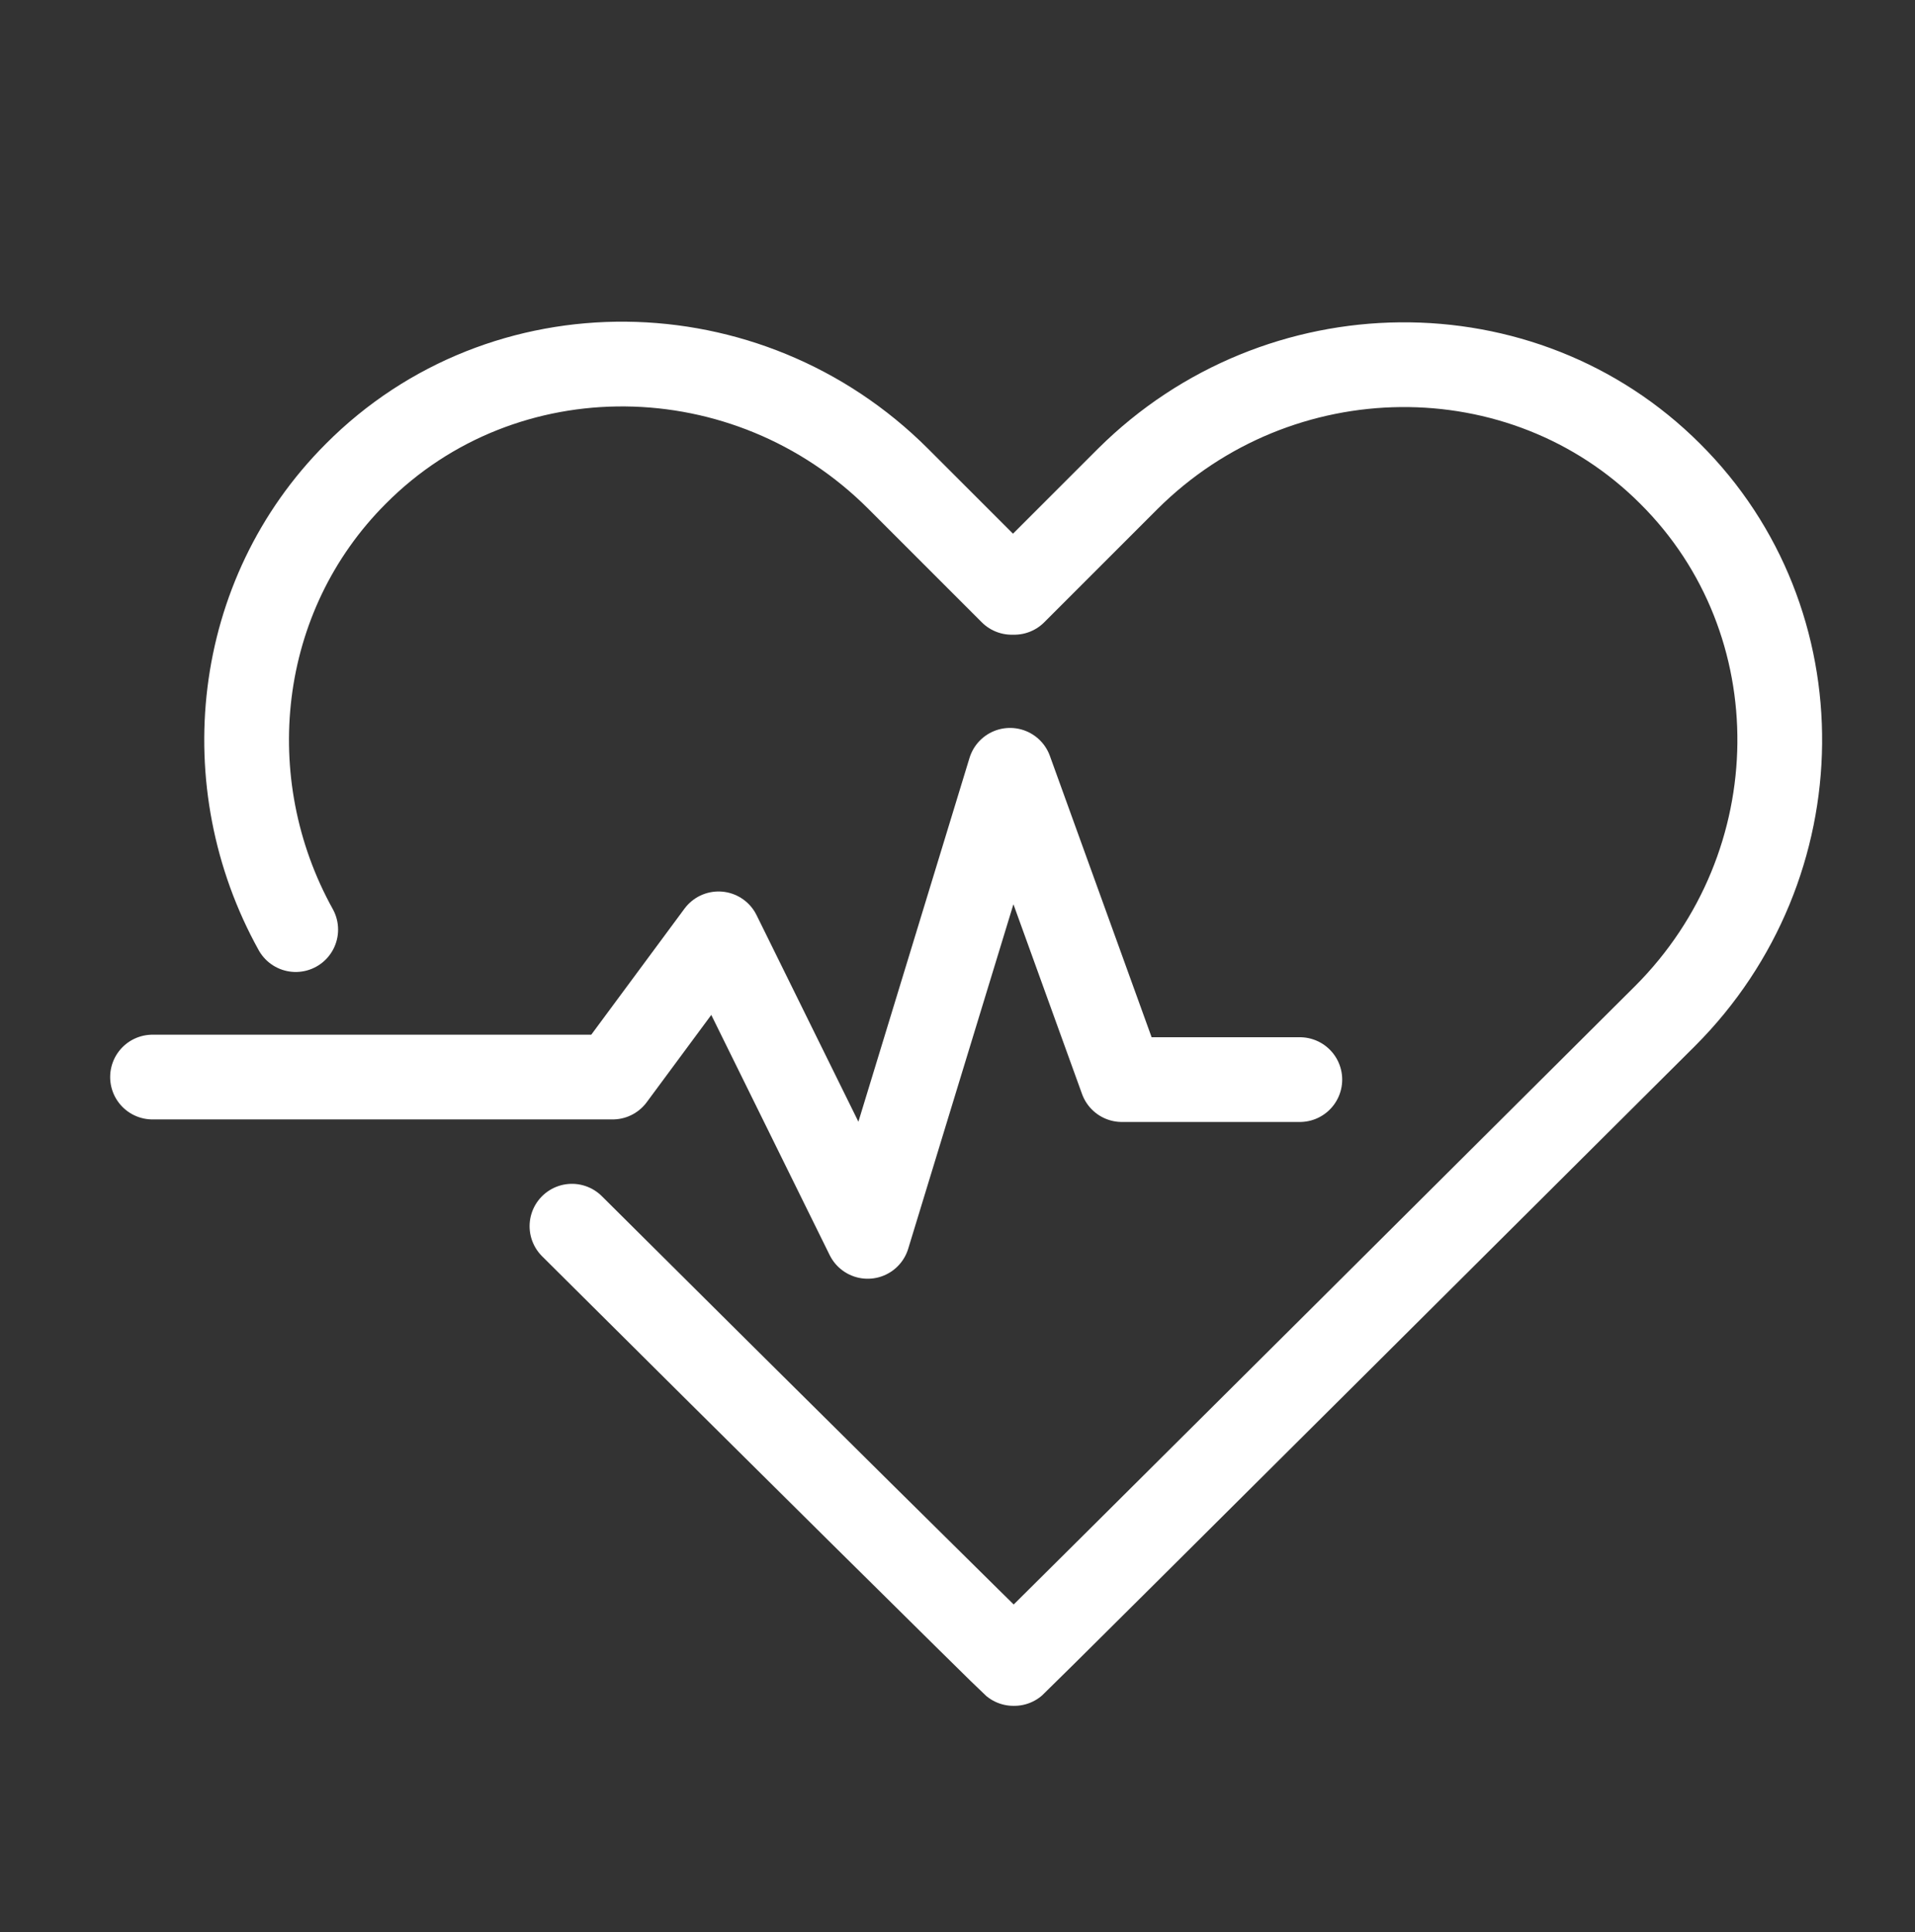 <svg xmlns="http://www.w3.org/2000/svg" xmlns:xlink="http://www.w3.org/1999/xlink" id="Capa_1" x="0px" y="0px" viewBox="0 0 226 228" style="enable-background:new 0 0 226 228;" xml:space="preserve"><rect x="0" y="0" width="226" height="228" fill="#333333" stroke="none"/><style type="text/css">	.st0{fill:none;stroke:#FFFFFF;stroke-width:10;stroke-linecap:round;stroke-linejoin:round;stroke-miterlimit:10;}</style><g>	<path class="st0" d="M67.5,144.7c22.2,22.1,51.5,51.1,52.1,51.6l0.1,0c0.8-0.7,76.8-76.4,76.8-76.4c17.8-17.8,18.1-46.6,0.6-64   c-17.4-17.4-46.2-17.1-64,0.6l-13.4,13.4l-0.3,0l-13.4-13.4c-17.8-17.8-46.6-18.1-64-0.6c-14.4,14.4-16.7,36.5-7.1,53.8"></path>	<polyline class="st0" points="18,127.1 72.3,127.1 84.8,110.2 102.4,145.9 119.2,90.9 132.4,127.4 153.4,127.4  "></polyline></g></svg>
